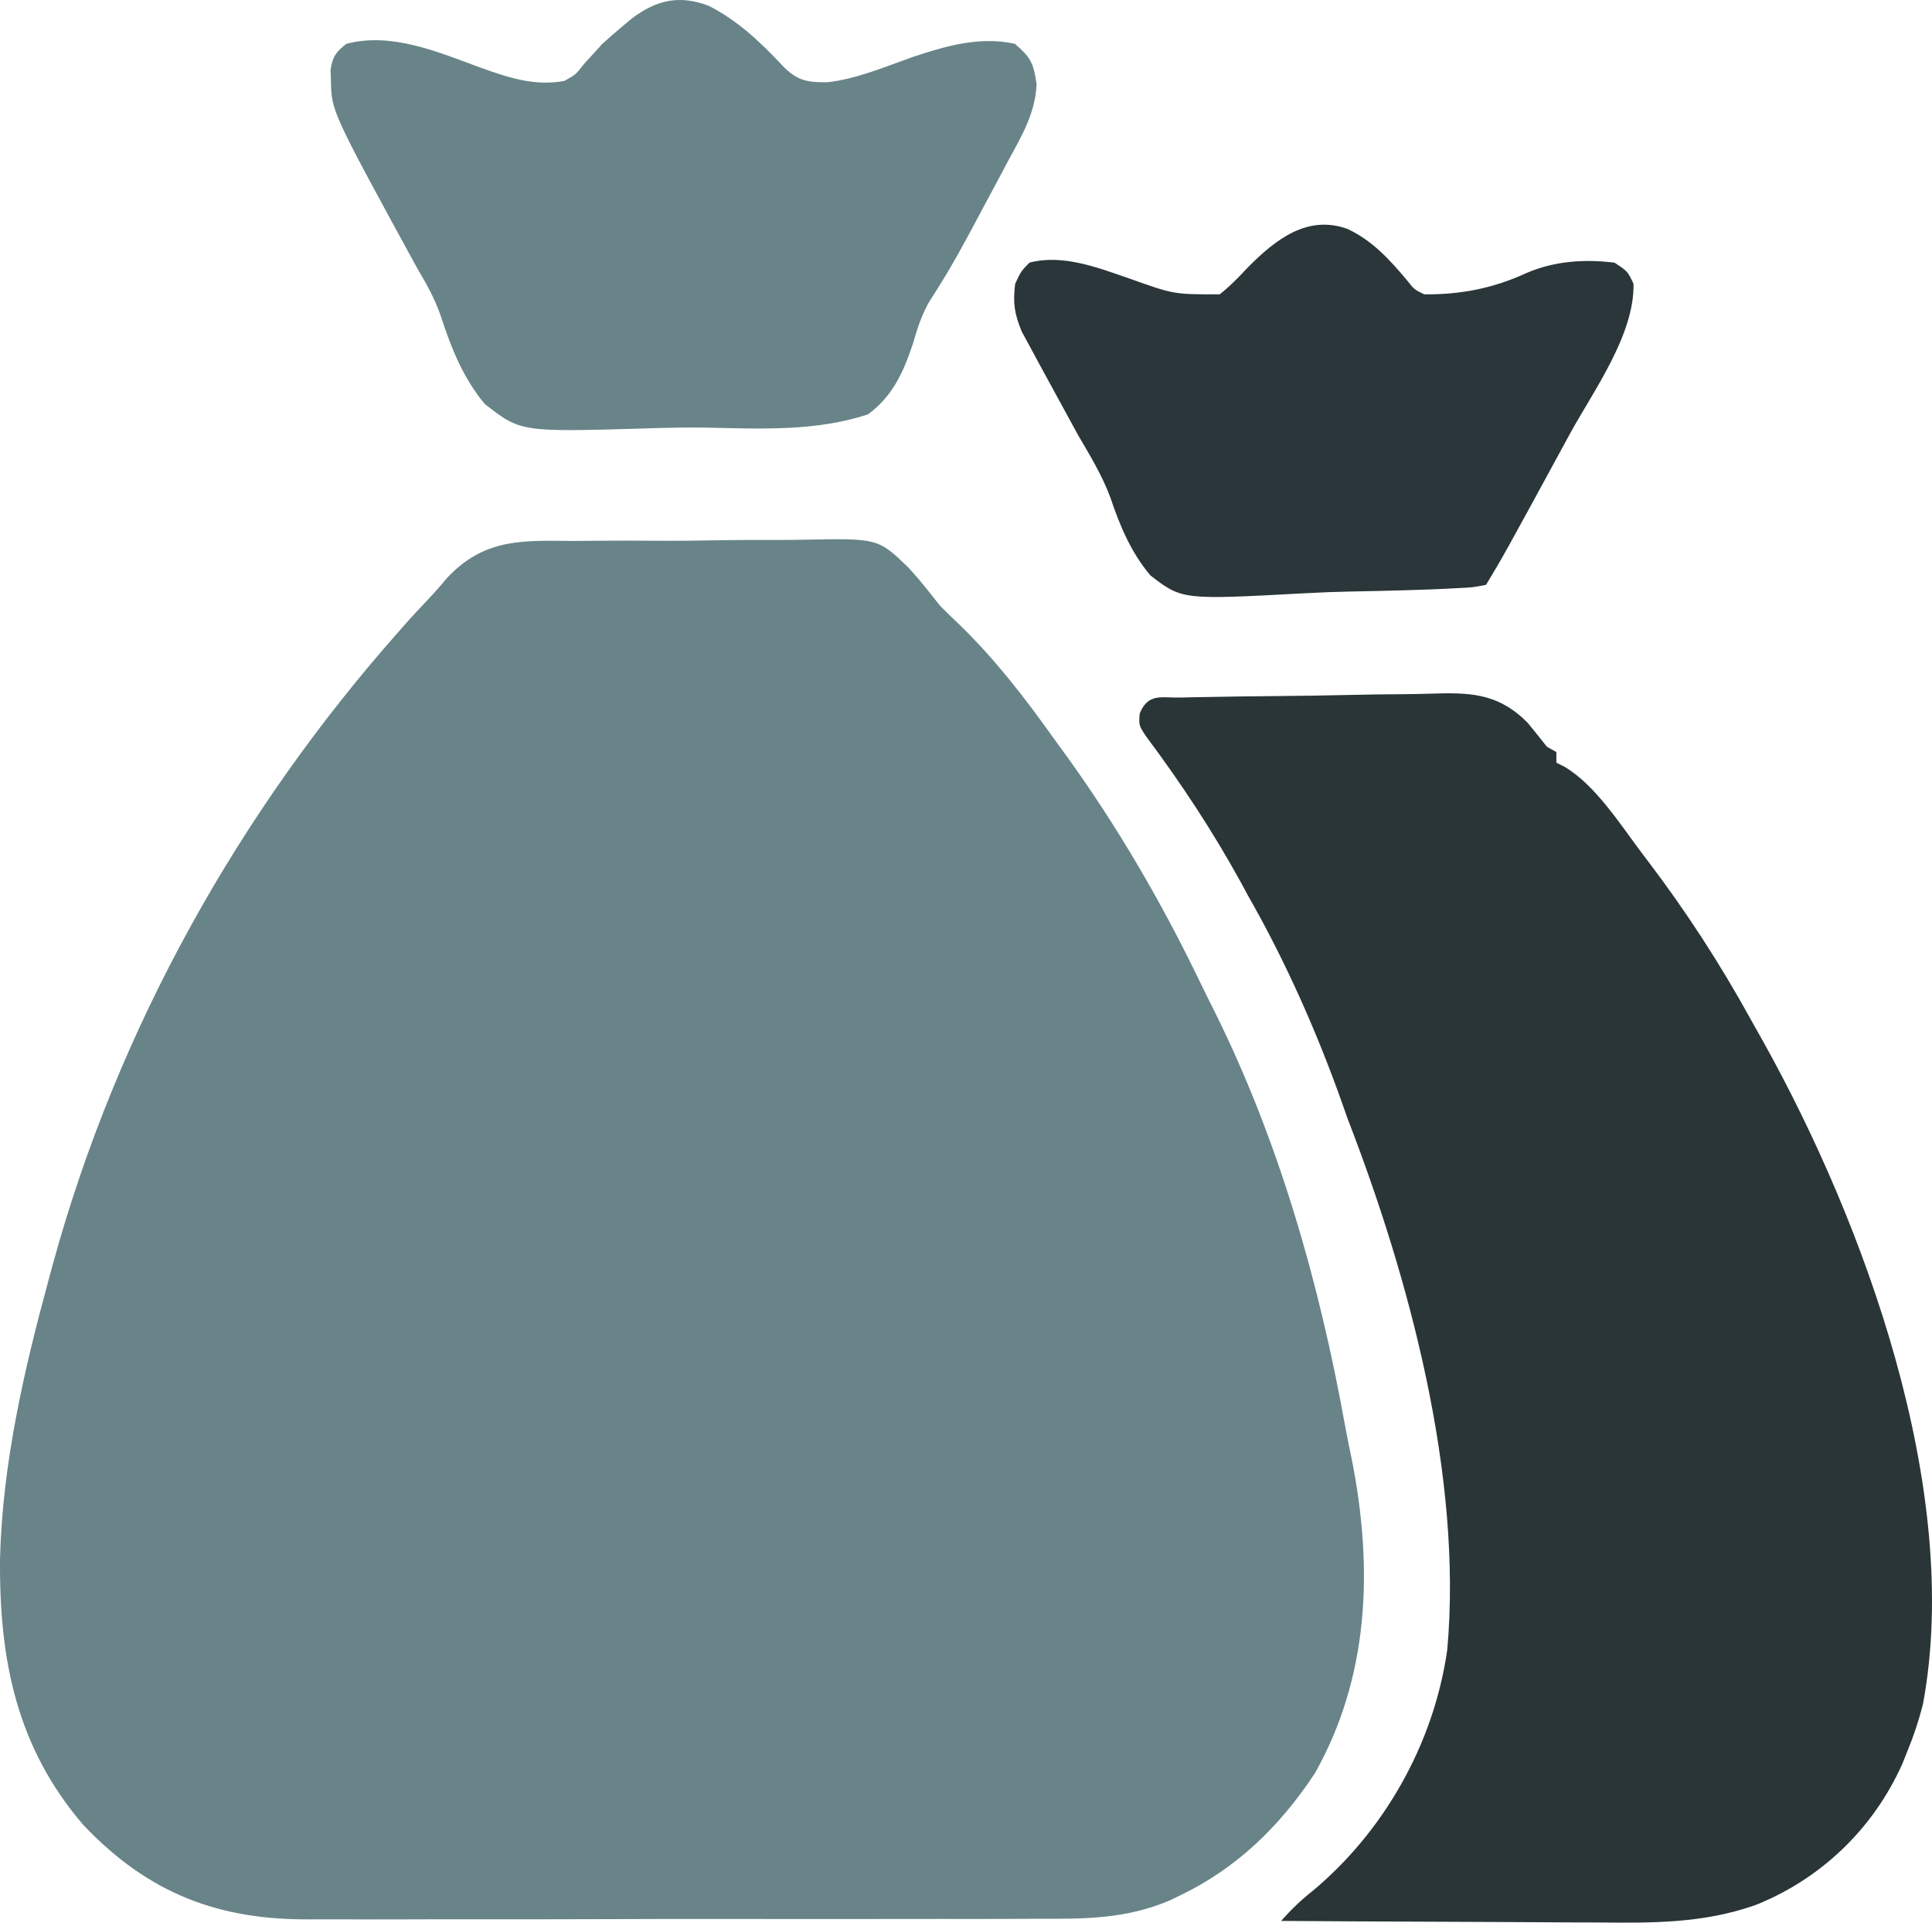 <svg width="602" height="599" viewBox="0 0 602 599" fill="none" xmlns="http://www.w3.org/2000/svg">
<path d="M179.02 168.536C181.738 168.514 184.456 168.49 187.173 168.462C192.852 168.42 198.528 168.428 204.206 168.47C211.442 168.518 218.67 168.423 225.904 168.288C231.513 168.203 237.119 168.203 242.728 168.227C245.393 168.226 248.058 168.198 250.722 168.14C273.582 167.709 273.582 167.709 283.065 176.825C286.521 180.577 289.682 184.585 292.841 188.648C294.93 190.757 297.045 192.835 299.21 194.846C310.14 205.519 319.247 217.281 328.285 229.97C329.563 231.727 330.842 233.483 332.122 235.238C348.132 257.395 361.939 281.084 374.018 306.155C375.512 309.24 377.038 312.303 378.573 315.364C398.414 355.323 411.079 399.536 419.129 444.232C419.792 447.836 420.52 451.412 421.275 454.992C427.937 488.94 426.571 522.529 409.696 552.486C398.678 569.169 385.255 582.003 368.16 590.295C367.014 590.854 365.868 591.412 364.688 591.988C350.857 597.923 337.871 597.855 323.29 597.788C320.588 597.8 317.886 597.814 315.184 597.831C307.891 597.868 300.599 597.864 293.305 597.849C287.195 597.84 281.085 597.853 274.975 597.865C260.548 597.893 246.121 597.887 231.694 597.859C216.861 597.831 202.028 597.857 187.194 597.911C174.413 597.955 161.632 597.967 148.851 597.953C141.237 597.945 133.624 597.948 126.01 597.982C118.845 598.013 111.68 598.002 104.514 597.962C101.902 597.954 99.289 597.959 96.676 597.981C68.786 598.188 46.659 590.436 25.901 568.498C5.324 544.482 -0.343 517.386 0.016 485.26C0.817 455.673 7.521 426.744 15.194 398.562C15.588 397.103 15.982 395.644 16.388 394.14C36.808 319.551 75.15 252.27 124.019 197.016C125.518 195.315 125.518 195.315 127.047 193.58C128.992 191.417 130.967 189.286 132.976 187.196C135.103 184.949 137.17 182.629 139.154 180.224C150.997 167.386 163.498 168.445 179.02 168.536Z" fill="#688488"/>
<path d="M367.78 217.319C369.345 217.283 369.345 217.283 370.942 217.246C380.612 217.037 390.283 216.924 399.955 216.836C406.449 216.777 412.941 216.689 419.435 216.529C425.716 216.374 431.995 216.295 438.278 216.266C440.663 216.243 443.049 216.194 445.434 216.118C457.467 215.754 466.55 215.635 476.005 225.184C478.028 227.645 480.032 230.125 482 232.641C483.464 233.461 483.464 233.461 484.957 234.297C484.957 235.389 484.957 236.482 484.957 237.607C485.832 238.047 486.707 238.486 487.608 238.939C497.221 244.768 504.611 256.499 511.571 265.747C512.253 266.645 512.936 267.544 513.64 268.469C525.404 284.011 535.847 300.031 545.401 317.369C546.79 319.889 548.202 322.392 549.62 324.891C580.648 380.638 611.587 463.978 599.203 530.852C597.891 535.982 596.366 540.651 594.369 545.491C593.833 546.831 593.298 548.171 592.746 549.551C583.361 570.494 566.613 585.7 547.056 593.494C530.673 599.283 514.82 599.109 497.819 598.945C494.963 598.936 492.106 598.929 489.25 598.924C481.795 598.905 474.34 598.856 466.885 598.801C459.253 598.75 451.621 598.727 443.988 598.702C429.059 598.649 414.13 598.565 399.202 598.46C402.326 594.893 405.446 591.933 409.089 589.045C430.669 571.036 446.634 544.068 450.951 514.04C455.829 459.75 438.915 397.624 419.901 348.511C419.35 346.949 418.8 345.388 418.232 343.778C410.303 321.385 400.451 299.282 388.852 278.989C388.122 277.639 387.392 276.288 386.64 274.896C377.939 259.035 367.924 243.874 357.248 229.602C354.846 226.02 354.846 226.02 355.123 222.296C357.797 215.848 361.801 217.449 367.78 217.319Z" fill="#2A3537"/>
<path d="M220.78 1.784C229.814 6.383 236.65 12.806 243.795 20.429C248.408 25.222 251.638 25.704 257.915 25.616C266.985 24.577 275.739 20.812 284.396 17.756C294.732 14.296 305.441 11.241 316.236 13.652C321.042 17.846 322.022 19.378 323 26.247C322.56 35.254 318.513 42.091 314.389 49.627C313.191 51.889 313.191 51.889 311.969 54.197C297.164 81.95 297.164 81.95 289.181 94.602C286.992 98.828 285.833 102.241 284.54 106.842C281.451 116.184 278.047 123.522 270.435 129.103C254.516 134.367 237.48 133.603 221.029 133.245C214.342 133.103 207.689 133.255 201.005 133.481C162.228 134.613 162.228 134.613 151 125.816C144.404 117.835 140.706 108.79 137.415 98.665C135.5 93.03 132.926 88.505 129.952 83.483C103.309 34.703 103.309 34.703 103.115 25.197C103.077 24.074 103.039 22.952 103 21.795C103.652 17.497 104.75 16.172 107.917 13.652C122.076 9.936 136.471 16.226 149.777 21.089C158.479 24.201 166.694 26.95 175.879 25.197C179.425 23.22 179.425 23.22 181.881 20.043C182.836 18.995 183.79 17.946 184.773 16.866C185.738 15.806 186.704 14.745 187.699 13.652C189.761 11.787 191.854 9.964 193.978 8.188C194.9 7.412 195.822 6.636 196.771 5.837C204.592 -0.087 211.715 -1.622 220.78 1.784Z" fill="#688488"/>
<path d="M419.957 71.352C427.562 74.991 432.754 80.576 438.351 87.247C440.676 90.203 440.676 90.203 443.781 91.702C455.191 91.795 465.214 89.862 475.739 85.017C484.511 81.271 493.768 80.703 503.065 81.829C507.141 84.503 507.141 84.503 508.993 88.411C509.334 104.313 496.381 121.983 489.263 134.997C488.281 136.804 487.298 138.61 486.286 140.471C468.587 172.977 468.587 172.977 463.048 182.201C458.985 183.005 458.985 183.005 453.742 183.258C452.31 183.334 452.31 183.334 450.849 183.412C447.679 183.569 444.51 183.682 441.338 183.782C440.251 183.817 439.164 183.851 438.044 183.887C432.277 184.058 426.511 184.187 420.743 184.291C415.99 184.386 411.251 184.568 406.503 184.831C368.366 186.893 368.366 186.893 358.444 179.263C352.462 172.126 349.06 164.122 346.008 155.068C343.422 148.077 339.648 141.937 335.958 135.615C334.621 133.184 333.29 130.748 331.969 128.306C330.095 124.849 328.218 121.394 326.32 117.952C324.603 114.837 322.913 111.705 321.23 108.567C320.277 106.811 319.323 105.055 318.341 103.245C316.085 97.706 315.574 94.416 316.32 88.411C318.127 84.548 318.127 84.548 320.767 81.829C331.141 79.1 342.035 83.373 351.891 86.765C365.755 91.723 365.755 91.723 380.051 91.702C383.234 89.197 385.933 86.41 388.741 83.404C397.703 74.29 407.614 66.849 419.957 71.352Z" fill="#2A3639"/>
</svg>
